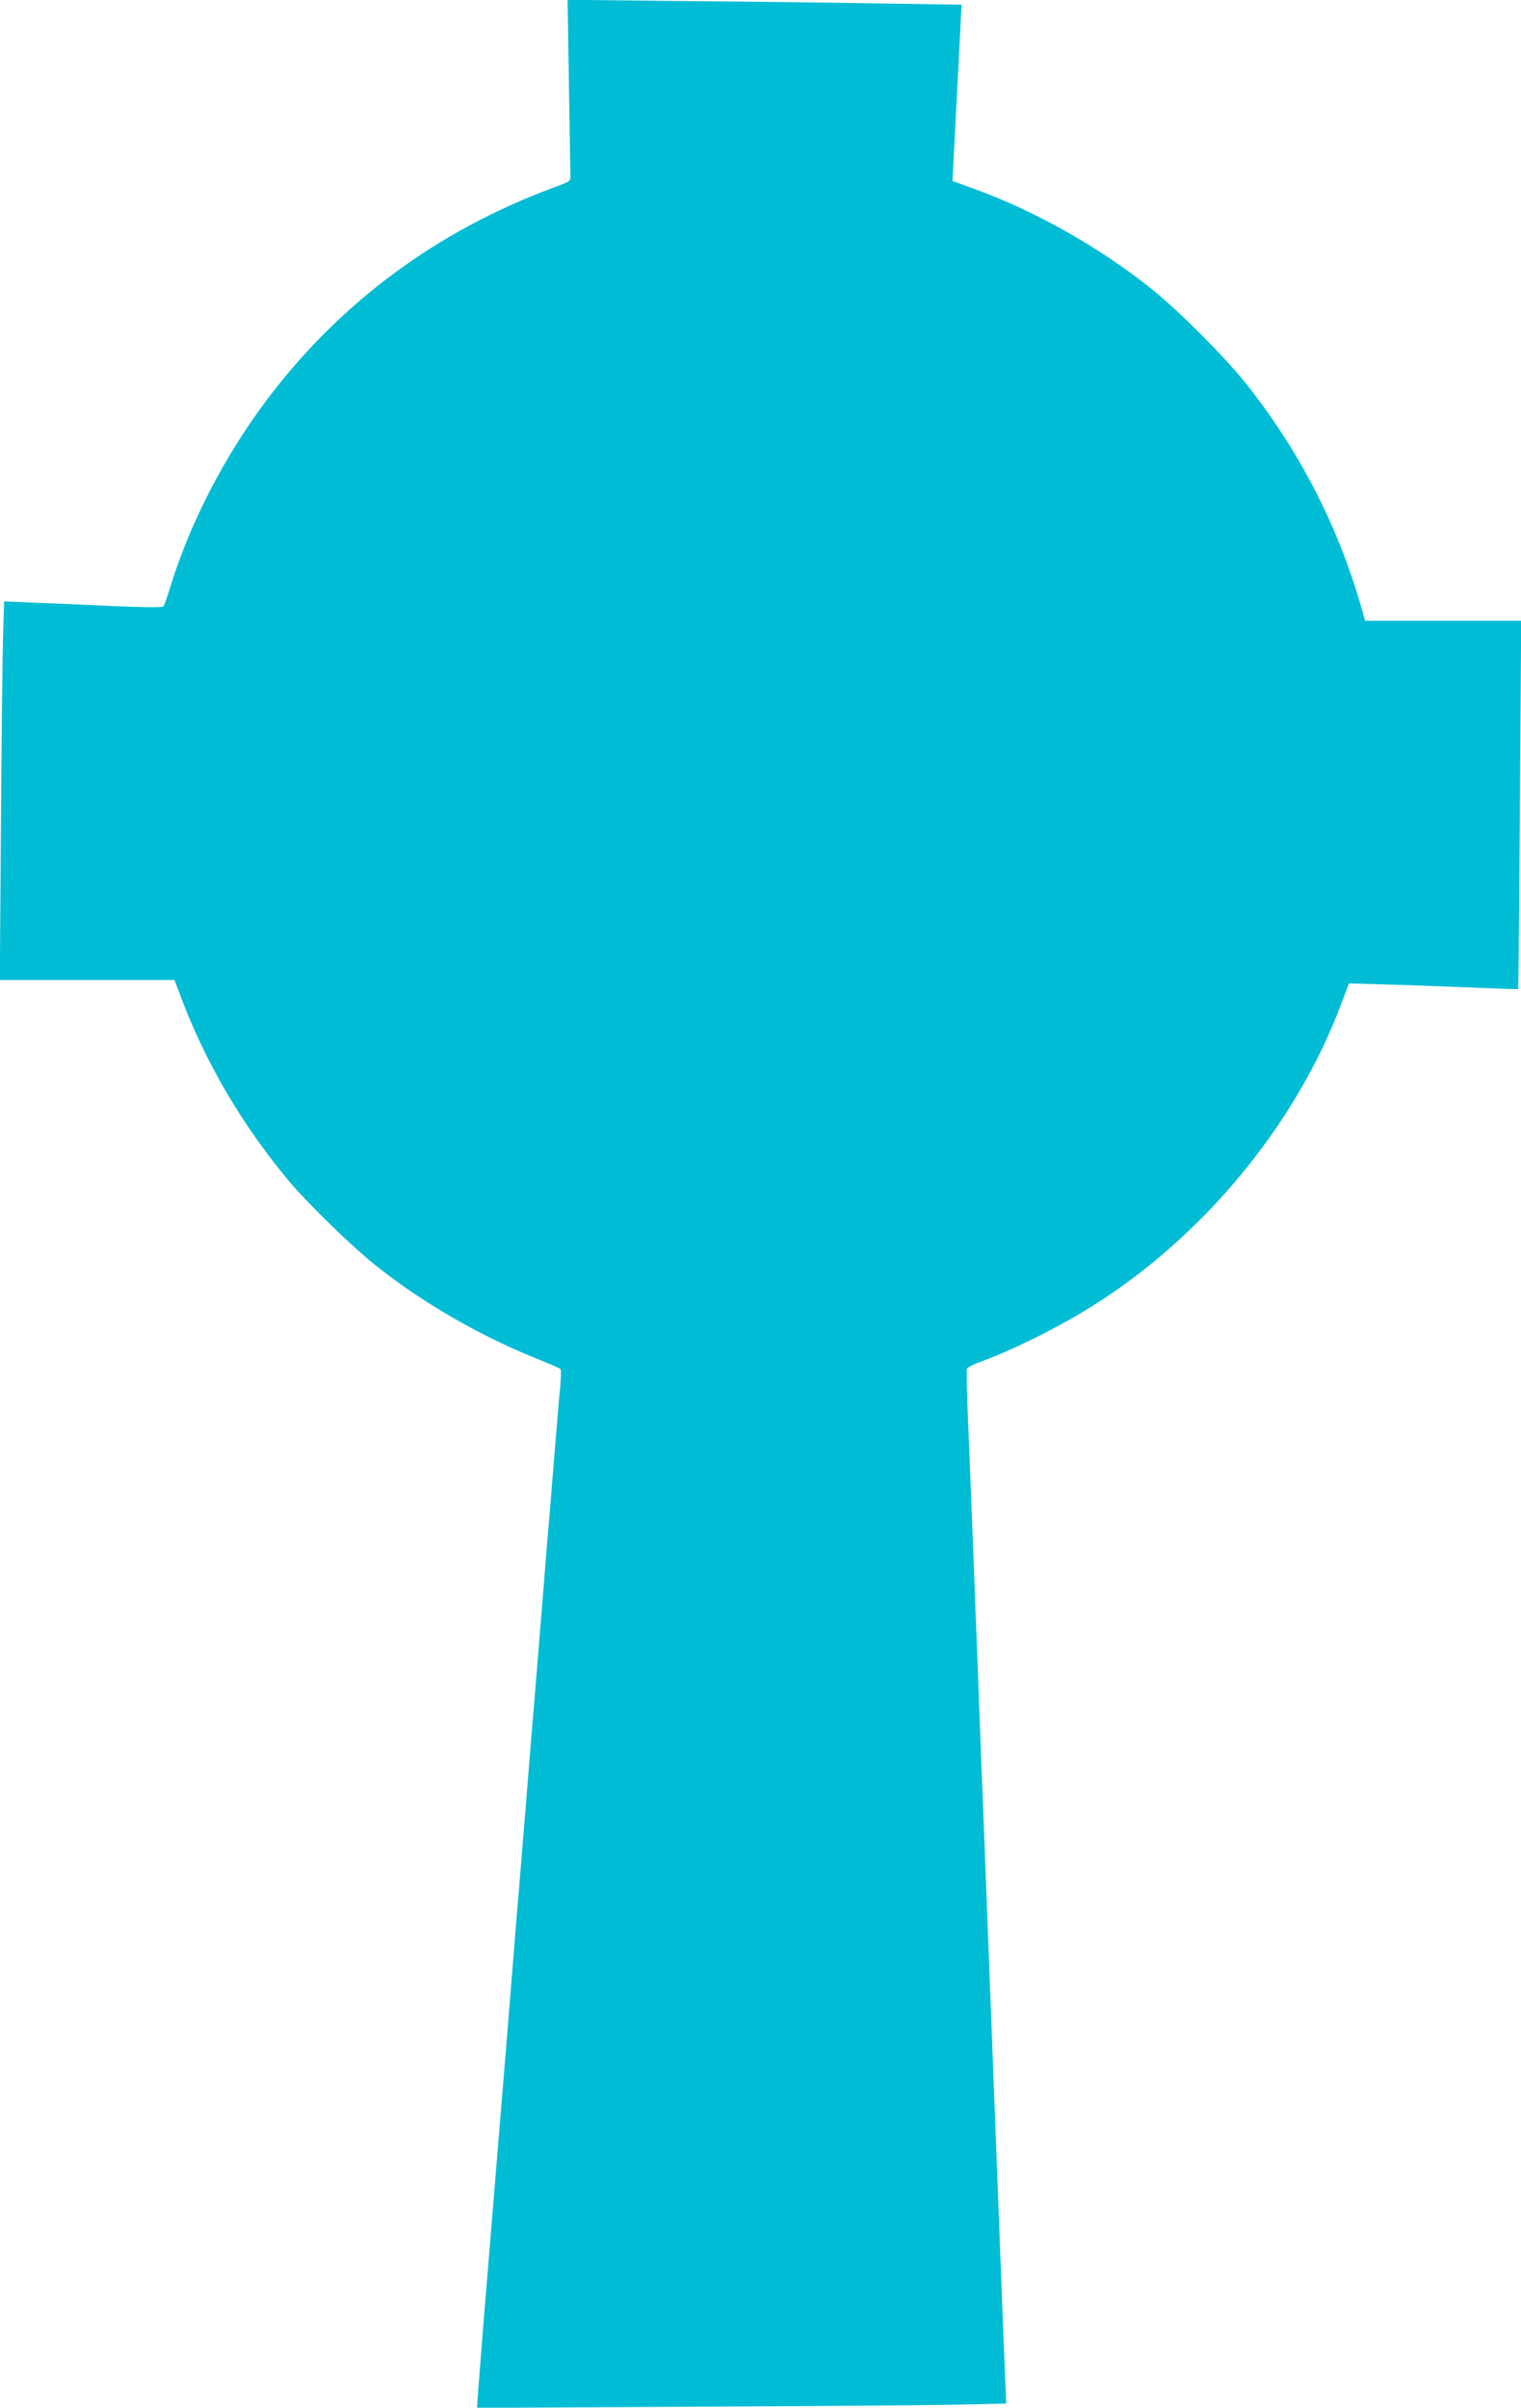 <?xml version="1.0" standalone="no"?>
<!DOCTYPE svg PUBLIC "-//W3C//DTD SVG 20010904//EN"
 "http://www.w3.org/TR/2001/REC-SVG-20010904/DTD/svg10.dtd">
<svg version="1.0" xmlns="http://www.w3.org/2000/svg"
 width="809pt" height="1280pt" viewBox="0 0 809 1280"
 preserveAspectRatio="xMidYMid meet">
<g transform="translate(0,1280) scale(0.1,-0.1)"
fill="#00bcd4" stroke="none">
<path d="M3026 12353 c4 -246 8 -464 8 -483 1 -34 1 -34 -89 -67 -621 -230
-1136 -611 -1526 -1129 -224 -298 -405 -648 -510 -984 -17 -58 -36 -109 -40
-114 -5 -6 -113 -5 -271 2 -145 7 -333 15 -419 18 l-157 7 -6 -194 c-3 -107
-8 -560 -11 -1006 l-6 -813 465 0 464 0 18 -47 c134 -371 337 -720 596 -1028
99 -117 327 -339 453 -440 239 -192 549 -372 840 -490 77 -31 143 -59 146 -63
4 -4 3 -45 -1 -92 -8 -79 -17 -193 -41 -485 -5 -66 -14 -172 -19 -235 -6 -63
-19 -227 -30 -365 -32 -393 -40 -492 -50 -615 -6 -63 -19 -227 -30 -365 -32
-393 -40 -492 -50 -615 -6 -63 -19 -227 -30 -365 -11 -137 -29 -360 -40 -495
-11 -135 -29 -353 -40 -485 -40 -487 -61 -746 -80 -975 -10 -129 -22 -279 -26
-333 l-7 -98 1144 6 c629 3 1263 8 1407 11 l264 6 -6 142 c-6 133 -11 273 -36
921 -6 149 -15 383 -20 520 -5 138 -14 372 -20 520 -11 289 -24 623 -40 1040
-6 143 -15 375 -20 515 -5 140 -14 373 -20 518 -5 144 -14 378 -20 520 -5 141
-15 377 -21 524 -6 147 -9 273 -6 281 3 7 34 24 69 36 155 56 377 164 548 267
617 370 1131 984 1376 1643 l39 103 205 -6 c113 -3 315 -11 449 -16 134 -6
245 -10 246 -8 1 2 6 443 9 981 l7 977 -415 0 -415 0 -21 73 c-124 434 -332
836 -616 1192 -112 140 -357 385 -499 499 -280 224 -631 421 -955 536 l-104
38 2 38 c2 38 11 210 32 617 5 105 11 212 12 237 l3 45 -395 6 c-217 4 -689
10 -1048 13 l-653 7 7 -448z"/>
</g>
</svg>
